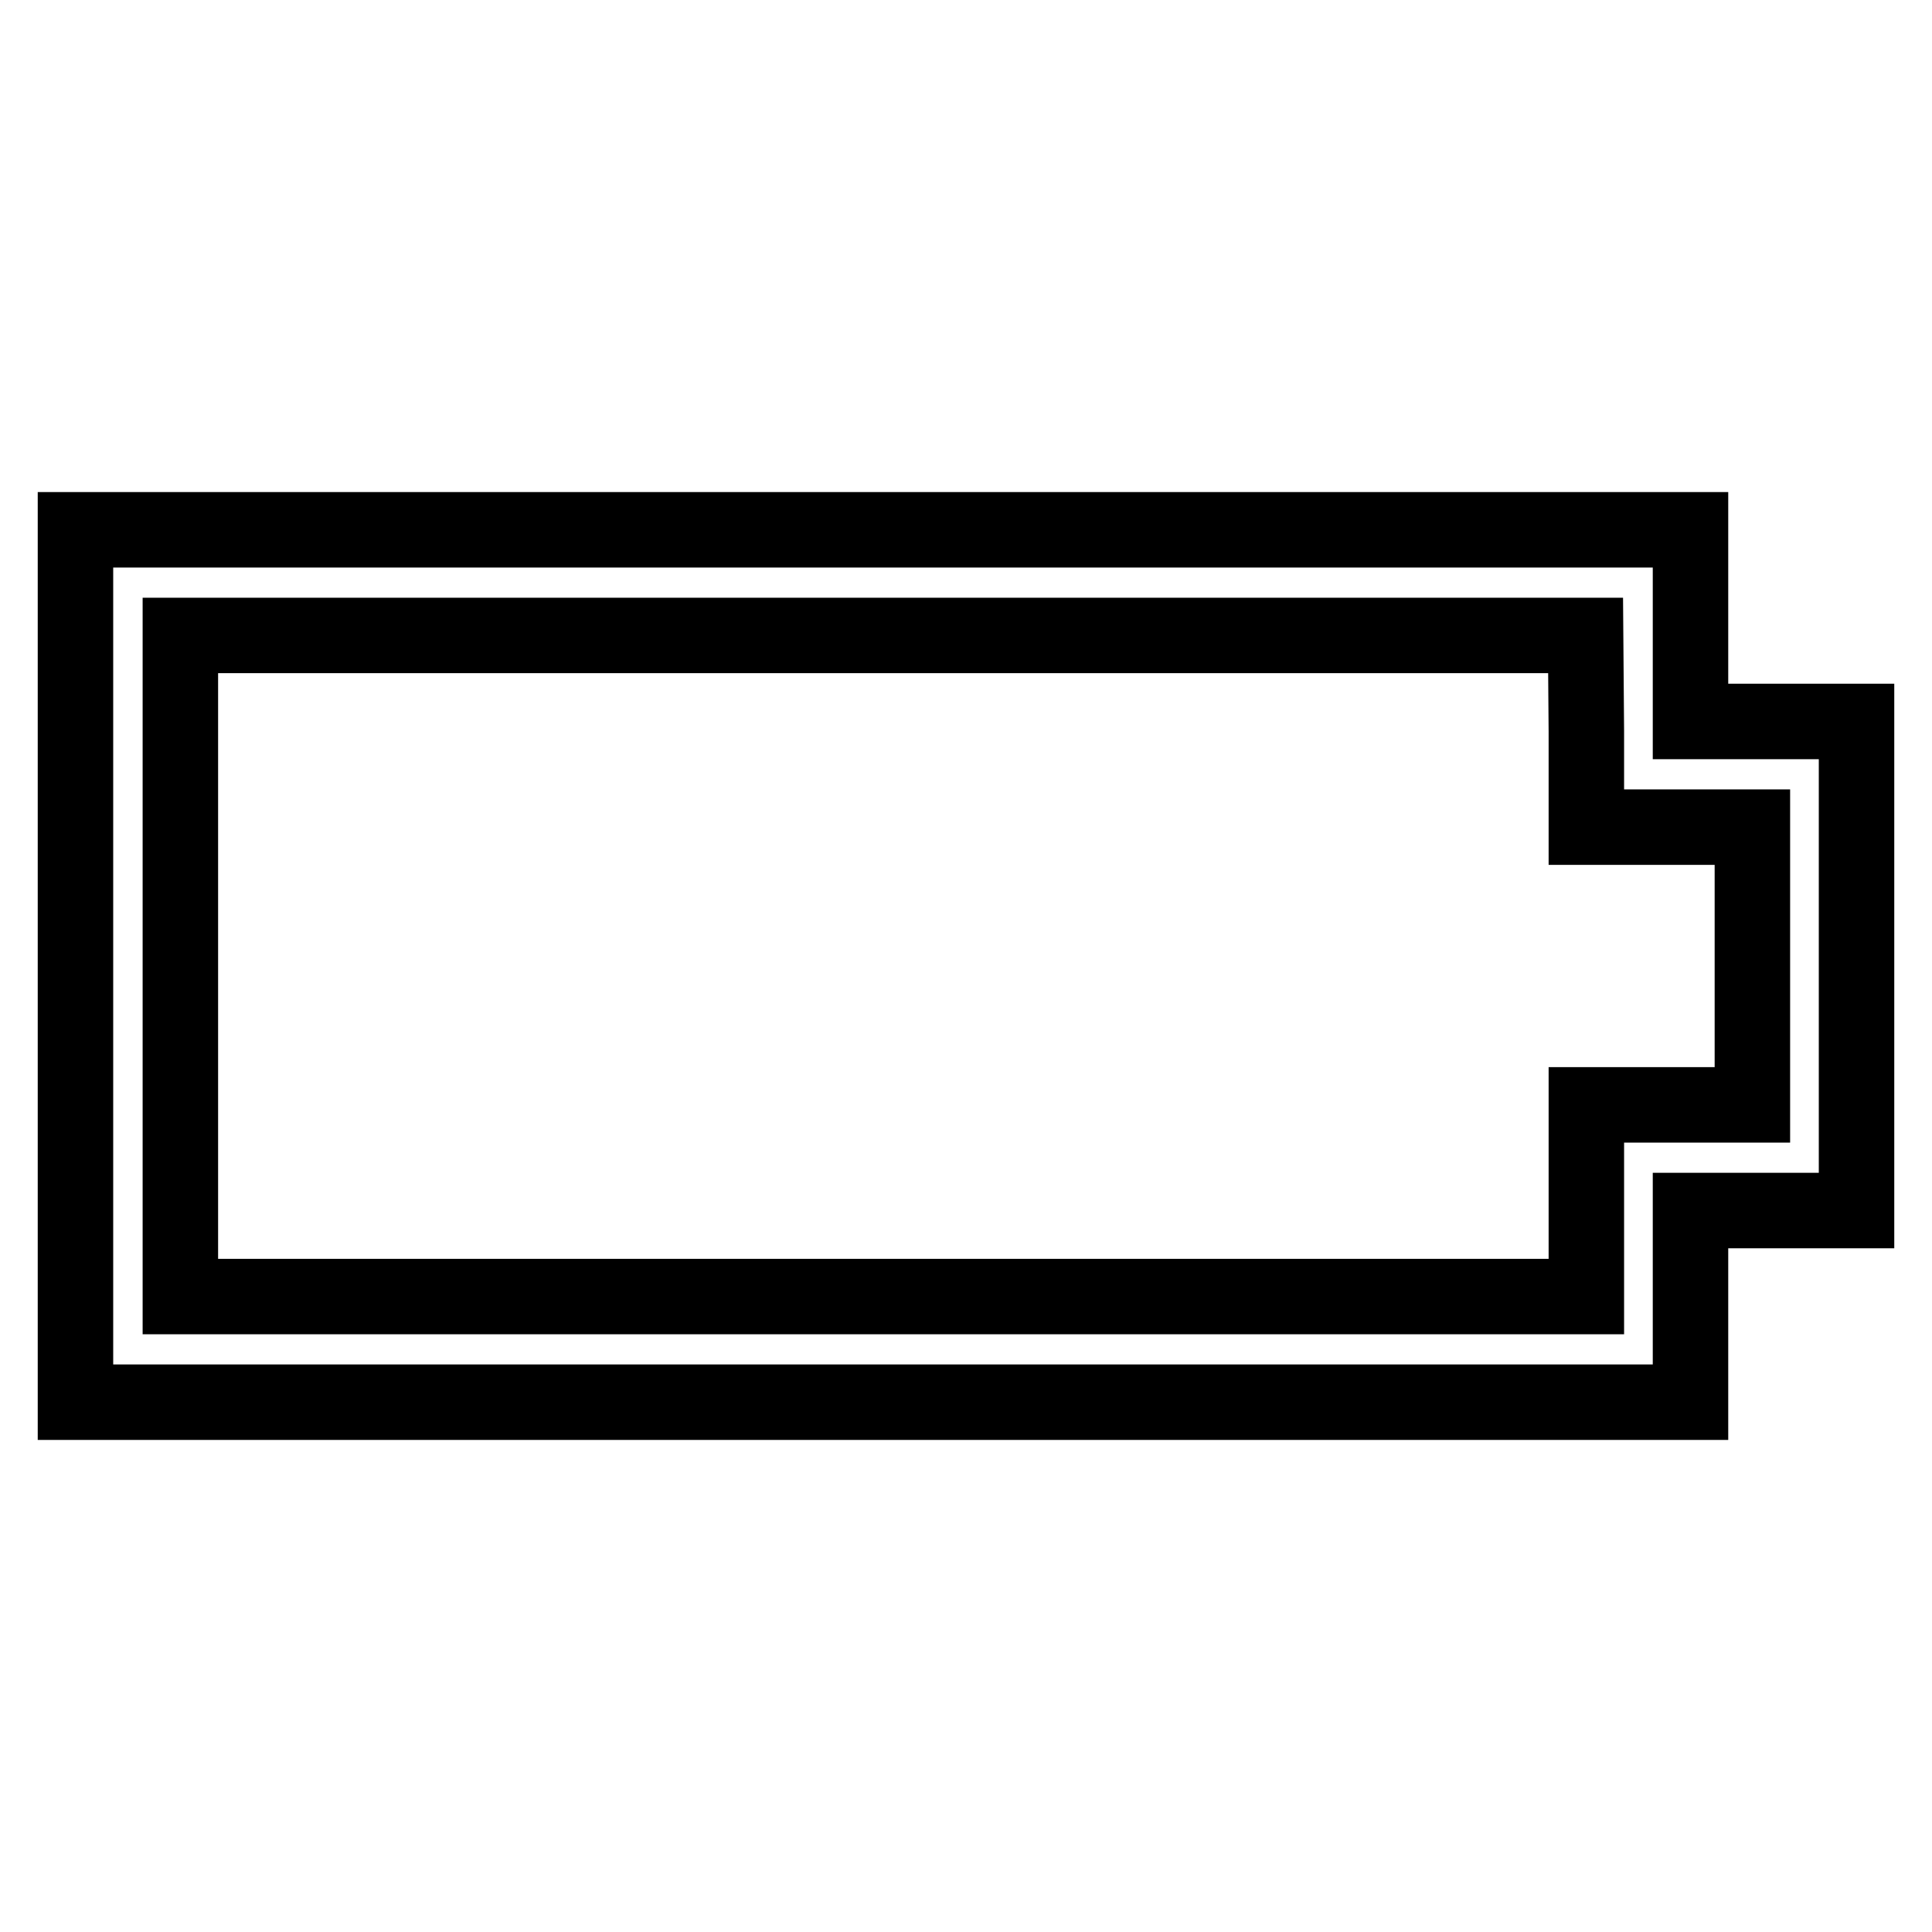 <?xml version="1.0" encoding="utf-8"?>
<!-- Svg Vector Icons : http://www.onlinewebfonts.com/icon -->
<!DOCTYPE svg PUBLIC "-//W3C//DTD SVG 1.1//EN" "http://www.w3.org/Graphics/SVG/1.1/DTD/svg11.dtd">
<svg version="1.1" xmlns="http://www.w3.org/2000/svg" xmlns:xlink="http://www.w3.org/1999/xlink" x="0px" y="0px" viewBox="0 0 256 256" enable-background="new 0 0 256 256" xml:space="preserve">
<g><g><g><path stroke-width="10" fill-opacity="0" stroke="#000000"  d="M10,128v57.8h107h107v-12.7v-12.7h11h11V128V95.6h-11h-11V82.9V70.2H117H10V128z M210.2,96.9v12.7h11h11V128v18.4h-11h-11v12.7v12.7H117H23.9V128V84.2H117h93.1L210.2,96.9L210.2,96.9z"/></g></g></g>
</svg>